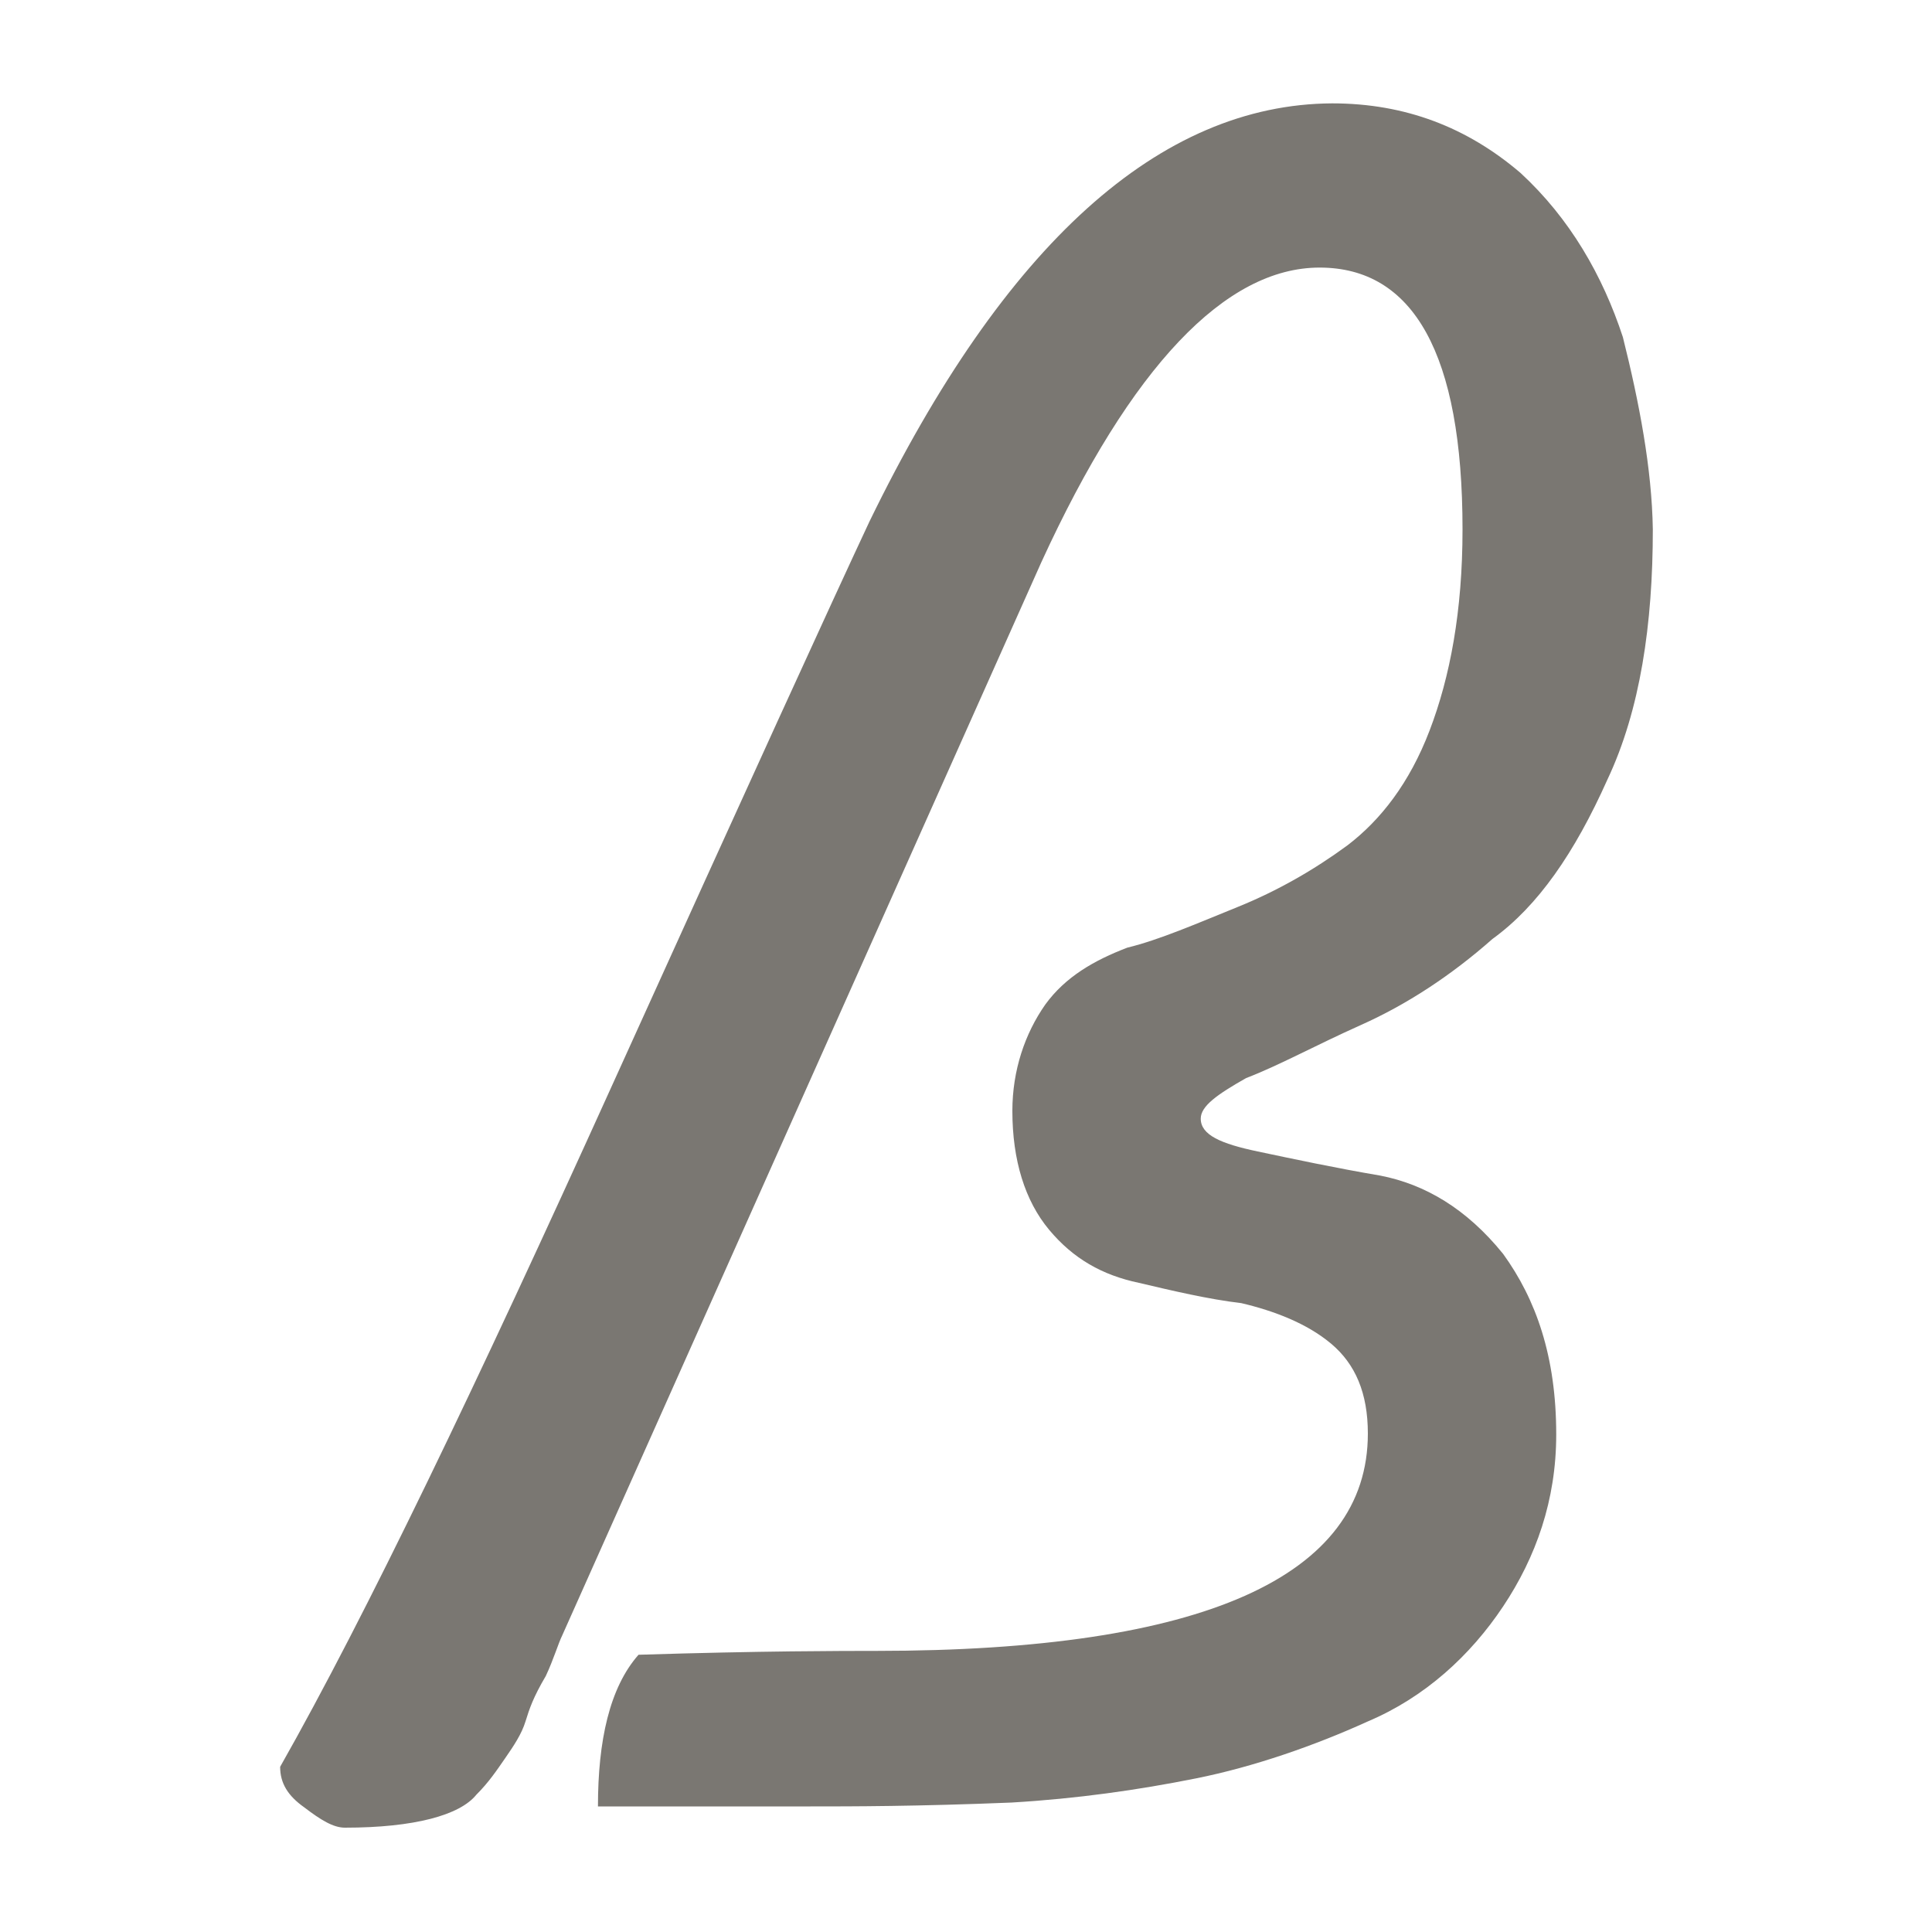 <?xml version="1.0" encoding="UTF-8"?> <svg xmlns="http://www.w3.org/2000/svg" xmlns:xlink="http://www.w3.org/1999/xlink" version="1.1" id="Слой_1" x="0px" y="0px" viewBox="0 0 200 200" style="enable-background:new 0 0 200 200;" xml:space="preserve"> <style type="text/css"> .st0{fill:#7A7772;} </style> <g> <path class="st0" d="M168,34.9c-2.1-6.4-5.5-12.3-10.6-17c-5.5-4.7-11.9-7.2-19.5-7.2C120.1,10.8,104,25.2,90,54 c-3.8,8.1-12.7,27.6-26.7,58.5S37.9,167.2,29,182.9c0,1.7,0.8,3,2.5,4.2c1.7,1.3,3,2.1,4.2,2.1c7.2,0,11.9-1.3,13.6-3.4 c1.3-1.3,2.1-2.5,3-3.8s1.7-2.5,2.1-3.8c0.4-1.3,0.8-2.5,2.1-4.7c0.8-1.7,1.3-3.4,1.7-4.2l49.6-111.1c9.3-20.3,19.1-30.5,28.8-30.5 s14.8,8.9,14.8,27.1c0,8.5-1.3,15.3-3.4,20.8c-2.1,5.5-5.1,9.3-8.5,11.9c-3.4,2.5-7.2,4.7-11.4,6.4c-4.2,1.7-8.1,3.4-11.4,4.2 c-3.4,1.3-6.4,3-8.5,5.9c-2.1,3-3.4,6.8-3.4,11c0,5.1,1.3,9.3,3.8,12.3c2.5,3,5.5,4.7,9.3,5.5c3.4,0.8,7.2,1.7,10.6,2.1 c3.4,0.8,6.8,2.1,9.3,4.2s3.8,5.1,3.8,9.3c0,14.8-17,22.5-50.9,22.5c-3.4,0-11.9,0-24.6,0.4c-3,3.4-4.2,8.9-4.2,15.7h22 c4.2,0,11,0,20.8-0.4c6.8-0.4,13.1-1.3,19.1-2.5s12.3-3.4,17.8-5.9c5.9-2.5,10.6-6.8,14-11.9c3.4-5.1,5.5-11,5.5-17.8 c0-8.1-2.1-14-5.5-18.7c-3.8-4.7-8.1-7.2-12.7-8.1c-4.7-0.8-8.9-1.7-12.7-2.5c-3.8-0.8-5.9-1.7-5.9-3.4c0-1.3,1.7-2.5,4.7-4.2 c3.4-1.3,7.2-3.4,11.9-5.5c4.7-2.1,9.3-5.1,13.6-8.9c4.7-3.4,8.5-8.9,11.9-16.5c3.4-7.2,4.7-16.1,4.7-25.9 C171,48.5,169.7,41.7,168,34.9z"></path> </g> </svg> 